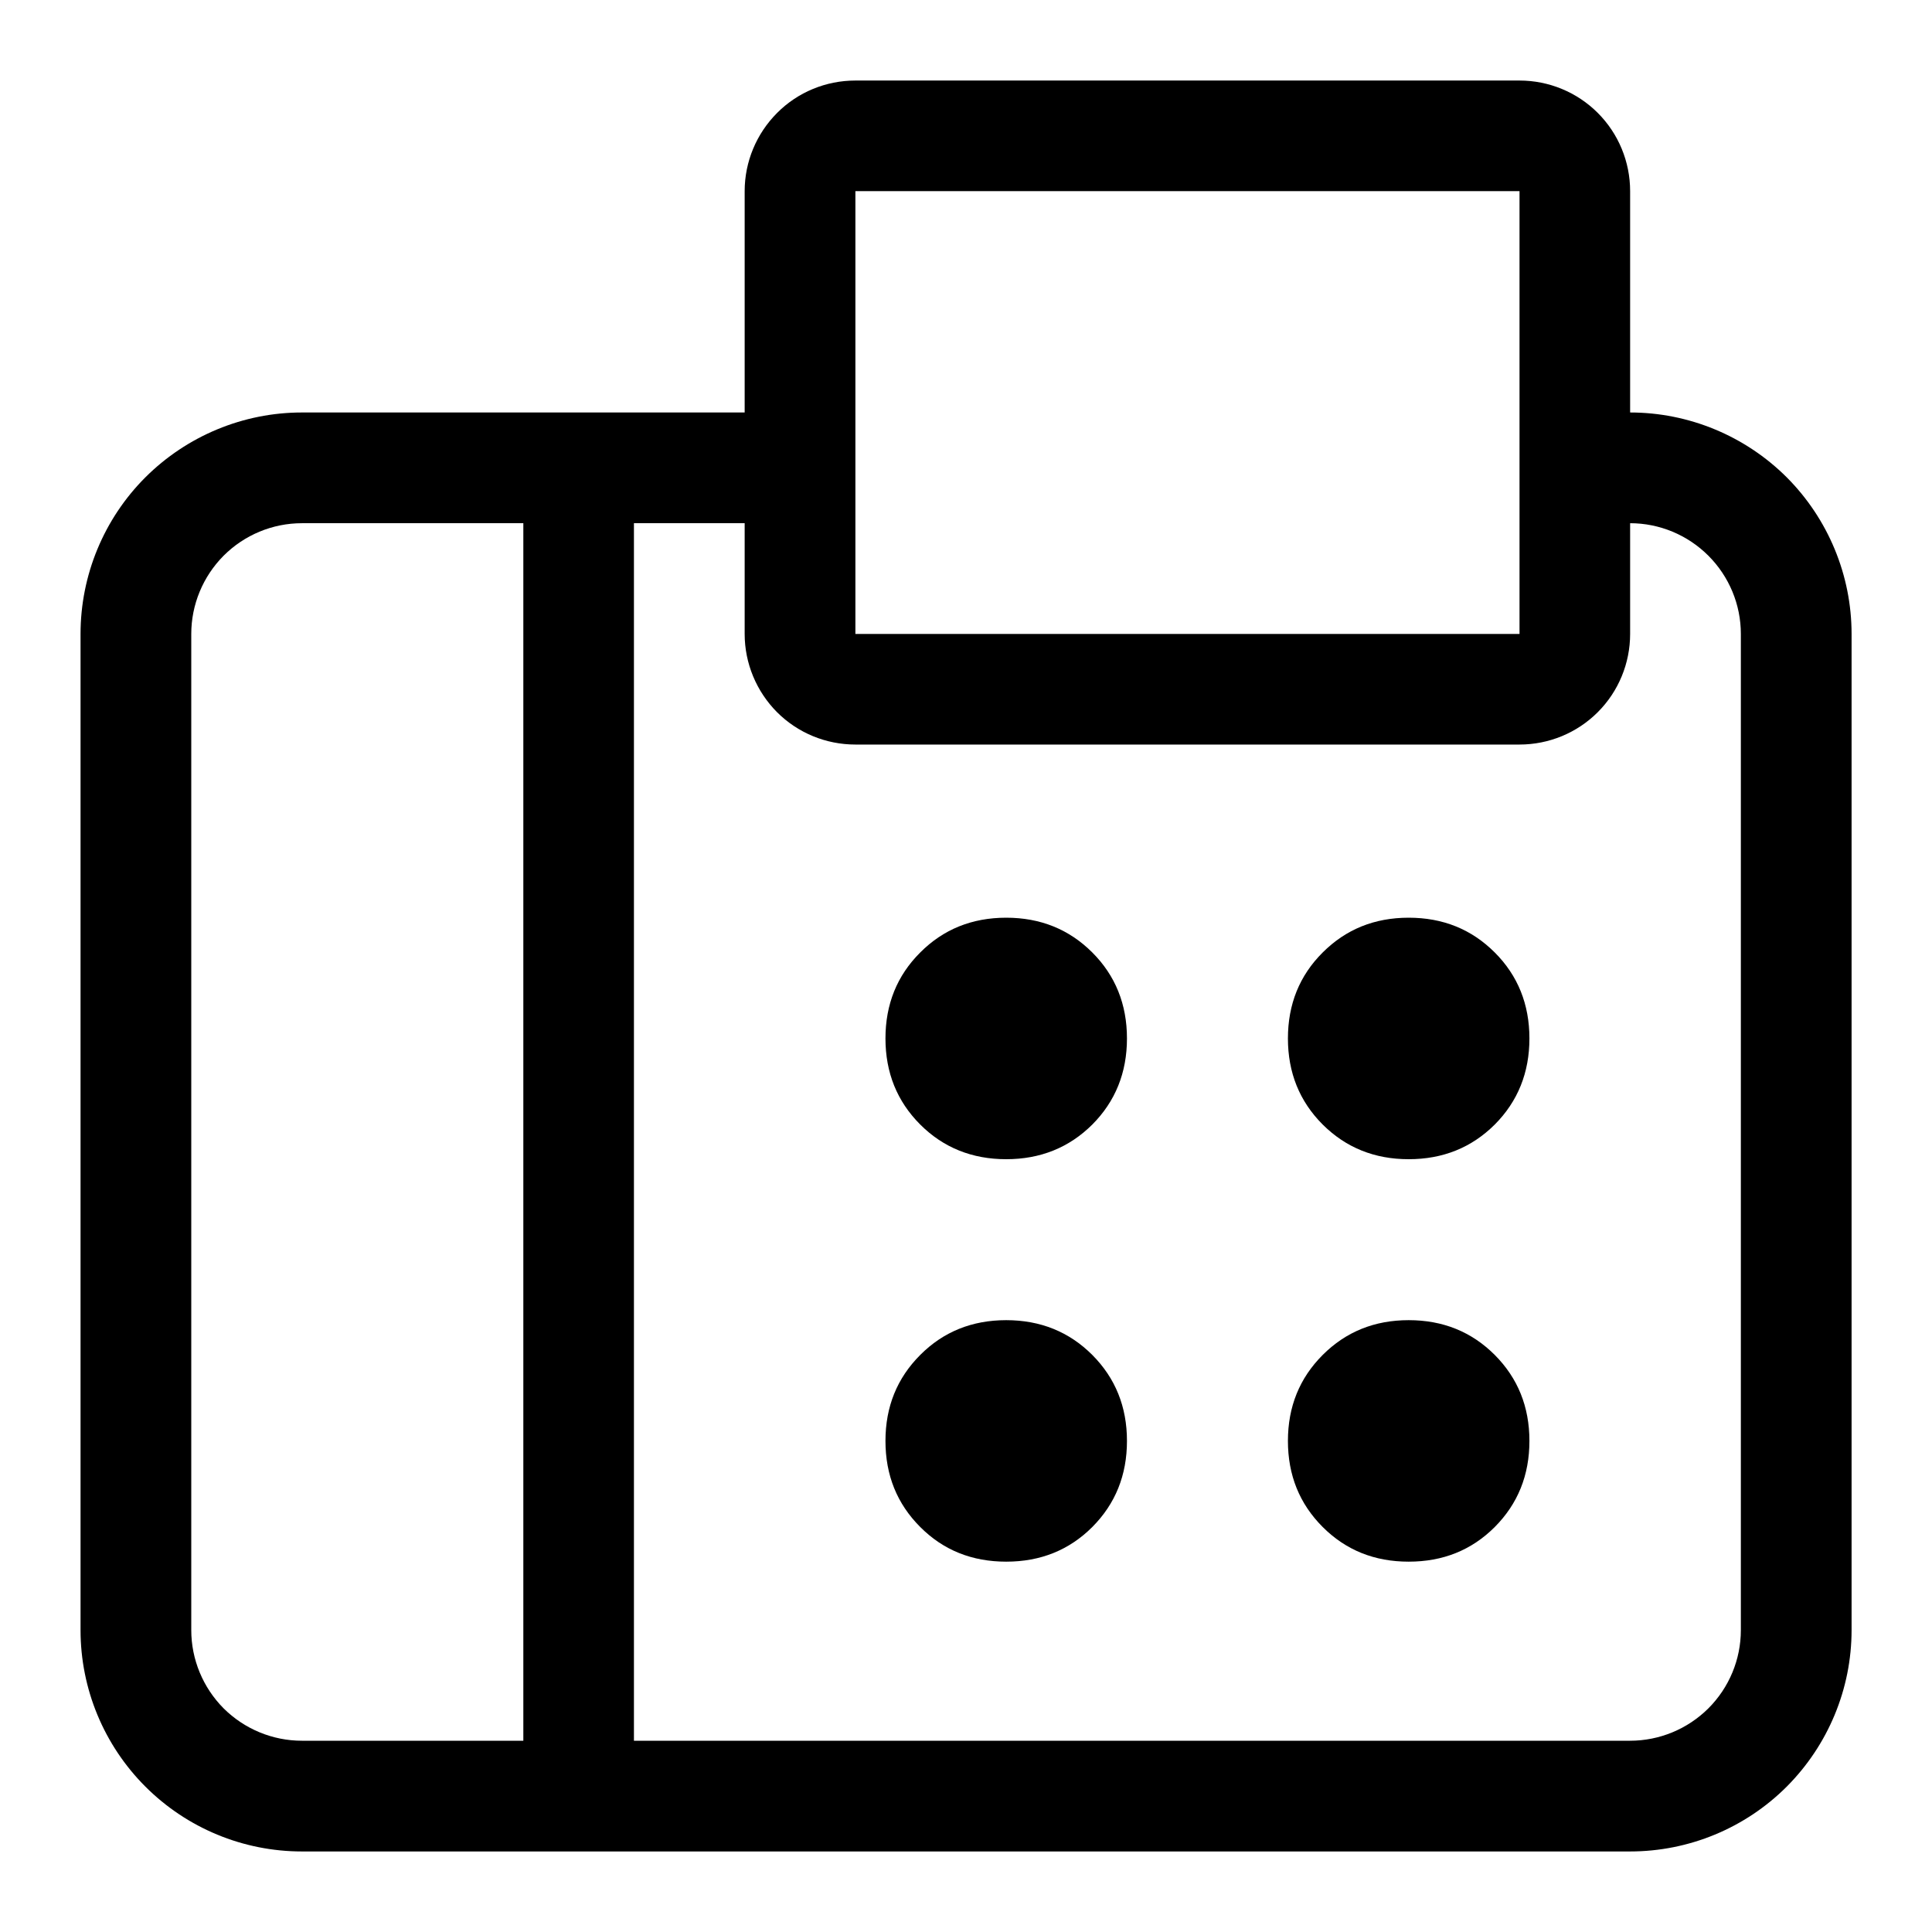 <svg width="16" height="16" viewBox="0 0 16 16" fill="none" xmlns="http://www.w3.org/2000/svg">
<g clip-path="url(#clip0_267_8438)">
<path d="M13.5 3.416V1.583C13.5 1.34 13.404 1.107 13.232 0.935C13.06 0.763 12.827 0.667 12.584 0.667H7.084C6.84 0.667 6.607 0.763 6.436 0.935C6.264 1.107 6.167 1.34 6.167 1.583V3.416H2.5C2.014 3.416 1.548 3.61 1.204 3.953C0.86 4.297 0.667 4.764 0.667 5.25V13.5C0.667 13.986 0.86 14.452 1.204 14.796C1.548 15.14 2.014 15.333 2.5 15.333H13.5C13.986 15.333 14.453 15.14 14.797 14.796C15.14 14.452 15.334 13.986 15.334 13.5V5.25C15.334 4.764 15.14 4.297 14.797 3.953C14.453 3.61 13.986 3.416 13.5 3.416ZM7.084 1.583H12.584V5.25H7.084V1.583ZM2.5 14.416C2.257 14.416 2.024 14.319 1.852 14.148C1.681 13.976 1.584 13.743 1.584 13.5V5.25C1.584 5.007 1.681 4.774 1.852 4.602C2.024 4.43 2.257 4.333 2.5 4.333H4.334V14.416L2.5 14.416ZM14.417 13.5C14.417 13.743 14.32 13.976 14.148 14.148C13.976 14.319 13.743 14.416 13.5 14.416H5.25V4.333H6.167V5.25C6.167 5.493 6.264 5.726 6.435 5.898C6.607 6.07 6.84 6.166 7.084 6.166H12.584C12.827 6.166 13.06 6.07 13.232 5.898C13.404 5.726 13.5 5.493 13.5 5.25V4.333C13.743 4.333 13.976 4.43 14.148 4.602C14.32 4.774 14.417 5.007 14.417 5.25L14.417 13.5Z" fill="black"/>
<path d="M12.379 9.313C12.187 9.504 11.95 9.6 11.666 9.6C11.383 9.6 11.146 9.504 10.954 9.313C10.762 9.121 10.666 8.883 10.666 8.6C10.666 8.317 10.762 8.079 10.954 7.888C11.146 7.696 11.383 7.6 11.666 7.6C11.95 7.6 12.187 7.696 12.379 7.888C12.57 8.079 12.666 8.317 12.666 8.6C12.666 8.883 12.57 9.121 12.379 9.313Z" fill="black"/>
<path d="M12.379 12.646C12.187 12.838 11.95 12.933 11.666 12.933C11.383 12.933 11.146 12.838 10.954 12.646C10.762 12.454 10.666 12.217 10.666 11.933C10.666 11.65 10.762 11.413 10.954 11.221C11.146 11.029 11.383 10.933 11.666 10.933C11.95 10.933 12.187 11.029 12.379 11.221C12.57 11.413 12.666 11.65 12.666 11.933C12.666 12.217 12.57 12.454 12.379 12.646Z" fill="black"/>
<path d="M9.046 9.313C8.854 9.504 8.616 9.6 8.333 9.6C8.05 9.6 7.812 9.504 7.621 9.313C7.429 9.121 7.333 8.883 7.333 8.6C7.333 8.317 7.429 8.079 7.621 7.888C7.812 7.696 8.05 7.6 8.333 7.6C8.616 7.6 8.854 7.696 9.046 7.888C9.237 8.079 9.333 8.317 9.333 8.6C9.333 8.883 9.237 9.121 9.046 9.313Z" fill="black"/>
<path d="M9.046 12.646C8.854 12.838 8.616 12.933 8.333 12.933C8.05 12.933 7.812 12.838 7.621 12.646C7.429 12.454 7.333 12.217 7.333 11.933C7.333 11.65 7.429 11.413 7.621 11.221C7.812 11.029 8.05 10.933 8.333 10.933C8.616 10.933 8.854 11.029 9.046 11.221C9.237 11.413 9.333 11.65 9.333 11.933C9.333 12.217 9.237 12.454 9.046 12.646Z" fill="black"/>
</g>
<defs>
<clipPath id="clip0_267_8438">
<rect width="16" height="16" fill="white"/>
</clipPath>
</defs>
</svg>
